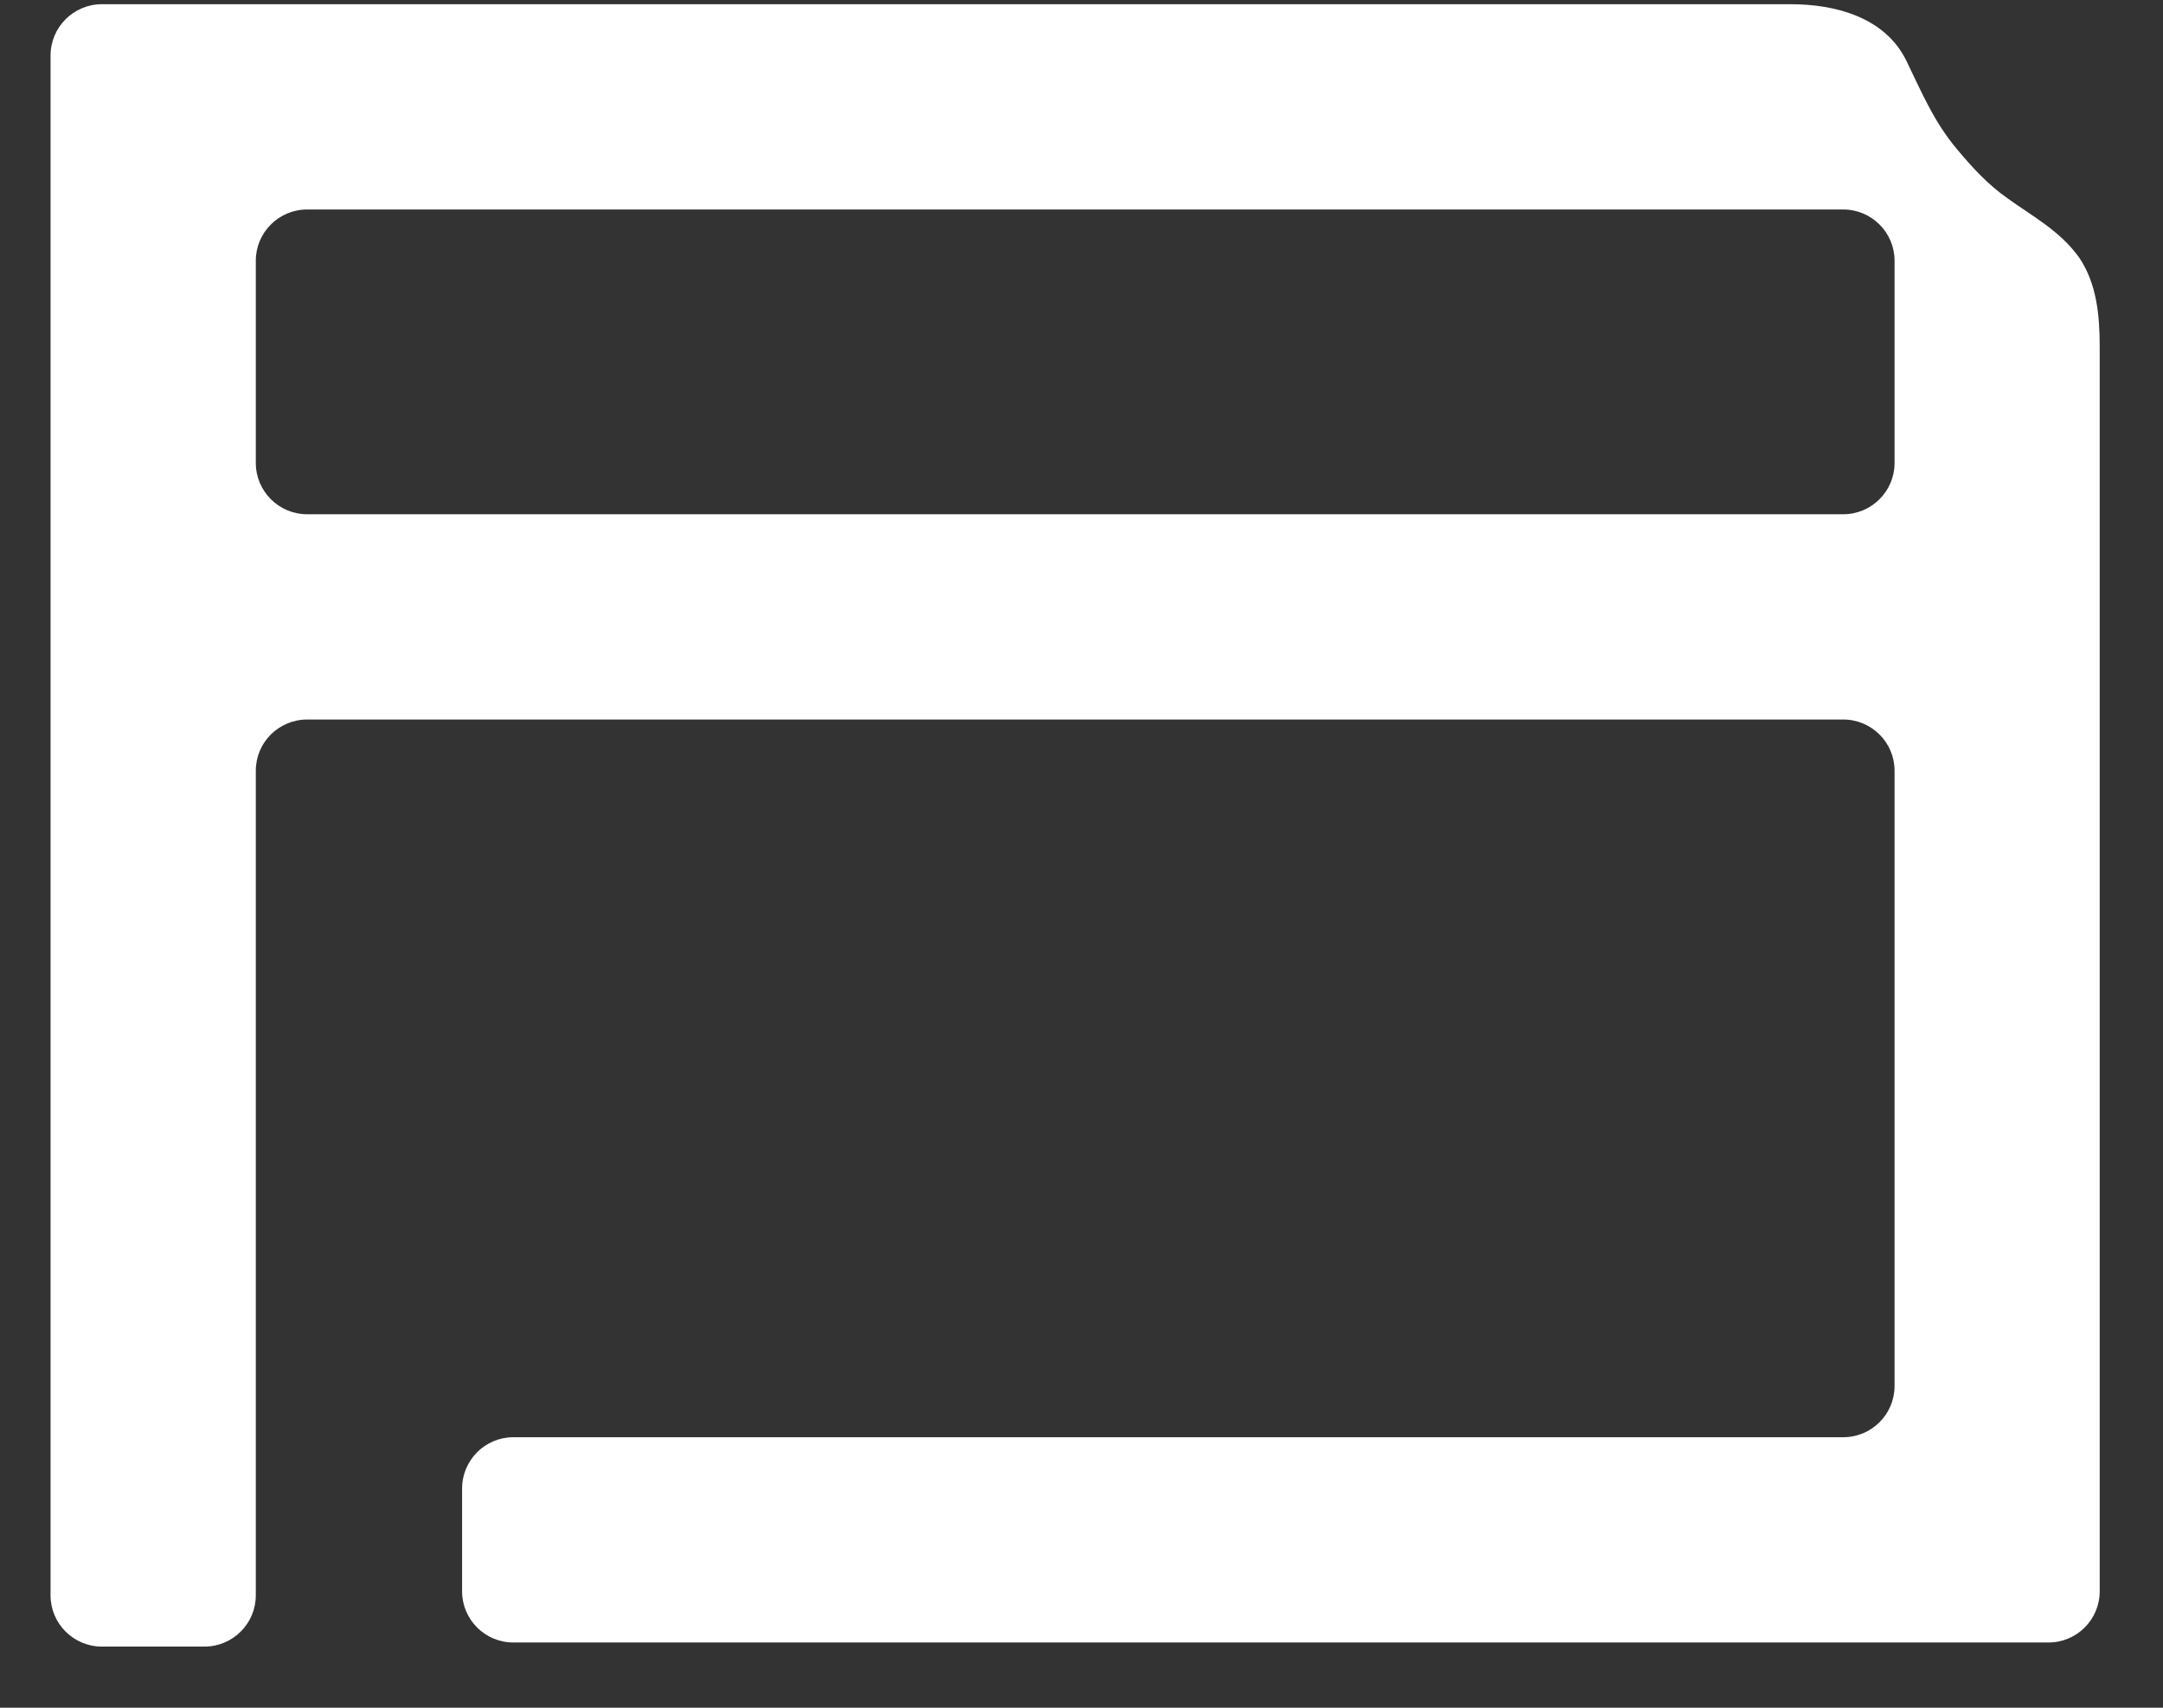 <svg width="19" height="15" viewBox="0 0 19 15" fill="none" xmlns="http://www.w3.org/2000/svg">
<rect x="0" y="0" width="19" height="15" fill="#333333" stroke="none"/>
<path d="M18.264 2.263C18.097 2.029 17.858 1.903 17.633 1.741C17.471 1.628 17.327 1.475 17.196 1.317C16.989 1.074 16.881 0.812 16.741 0.524C16.552 0.15 16.119 0.037 15.731 0.037H0.895C0.646 0.037 0.444 0.239 0.444 0.488V14.013C0.444 14.261 0.646 14.463 0.895 14.463H1.796C2.045 14.463 2.247 14.261 2.247 14.013V6.77C2.247 6.521 2.449 6.32 2.698 6.32H16.191C16.44 6.32 16.642 6.521 16.642 6.77V12.174C16.642 12.423 16.44 12.624 16.191 12.624H4.509C4.261 12.624 4.059 12.826 4.059 13.075V13.977C4.059 14.226 4.261 14.427 4.509 14.427H17.994C18.243 14.427 18.444 14.226 18.444 13.977V3.043C18.444 2.768 18.417 2.489 18.264 2.263ZM16.191 4.517H2.698C2.449 4.517 2.247 4.315 2.247 4.066V2.29C2.247 2.042 2.449 1.84 2.698 1.84H16.191C16.44 1.84 16.642 2.042 16.642 2.29V4.066C16.642 4.315 16.44 4.517 16.191 4.517Z" fill="white"/>
</svg>
